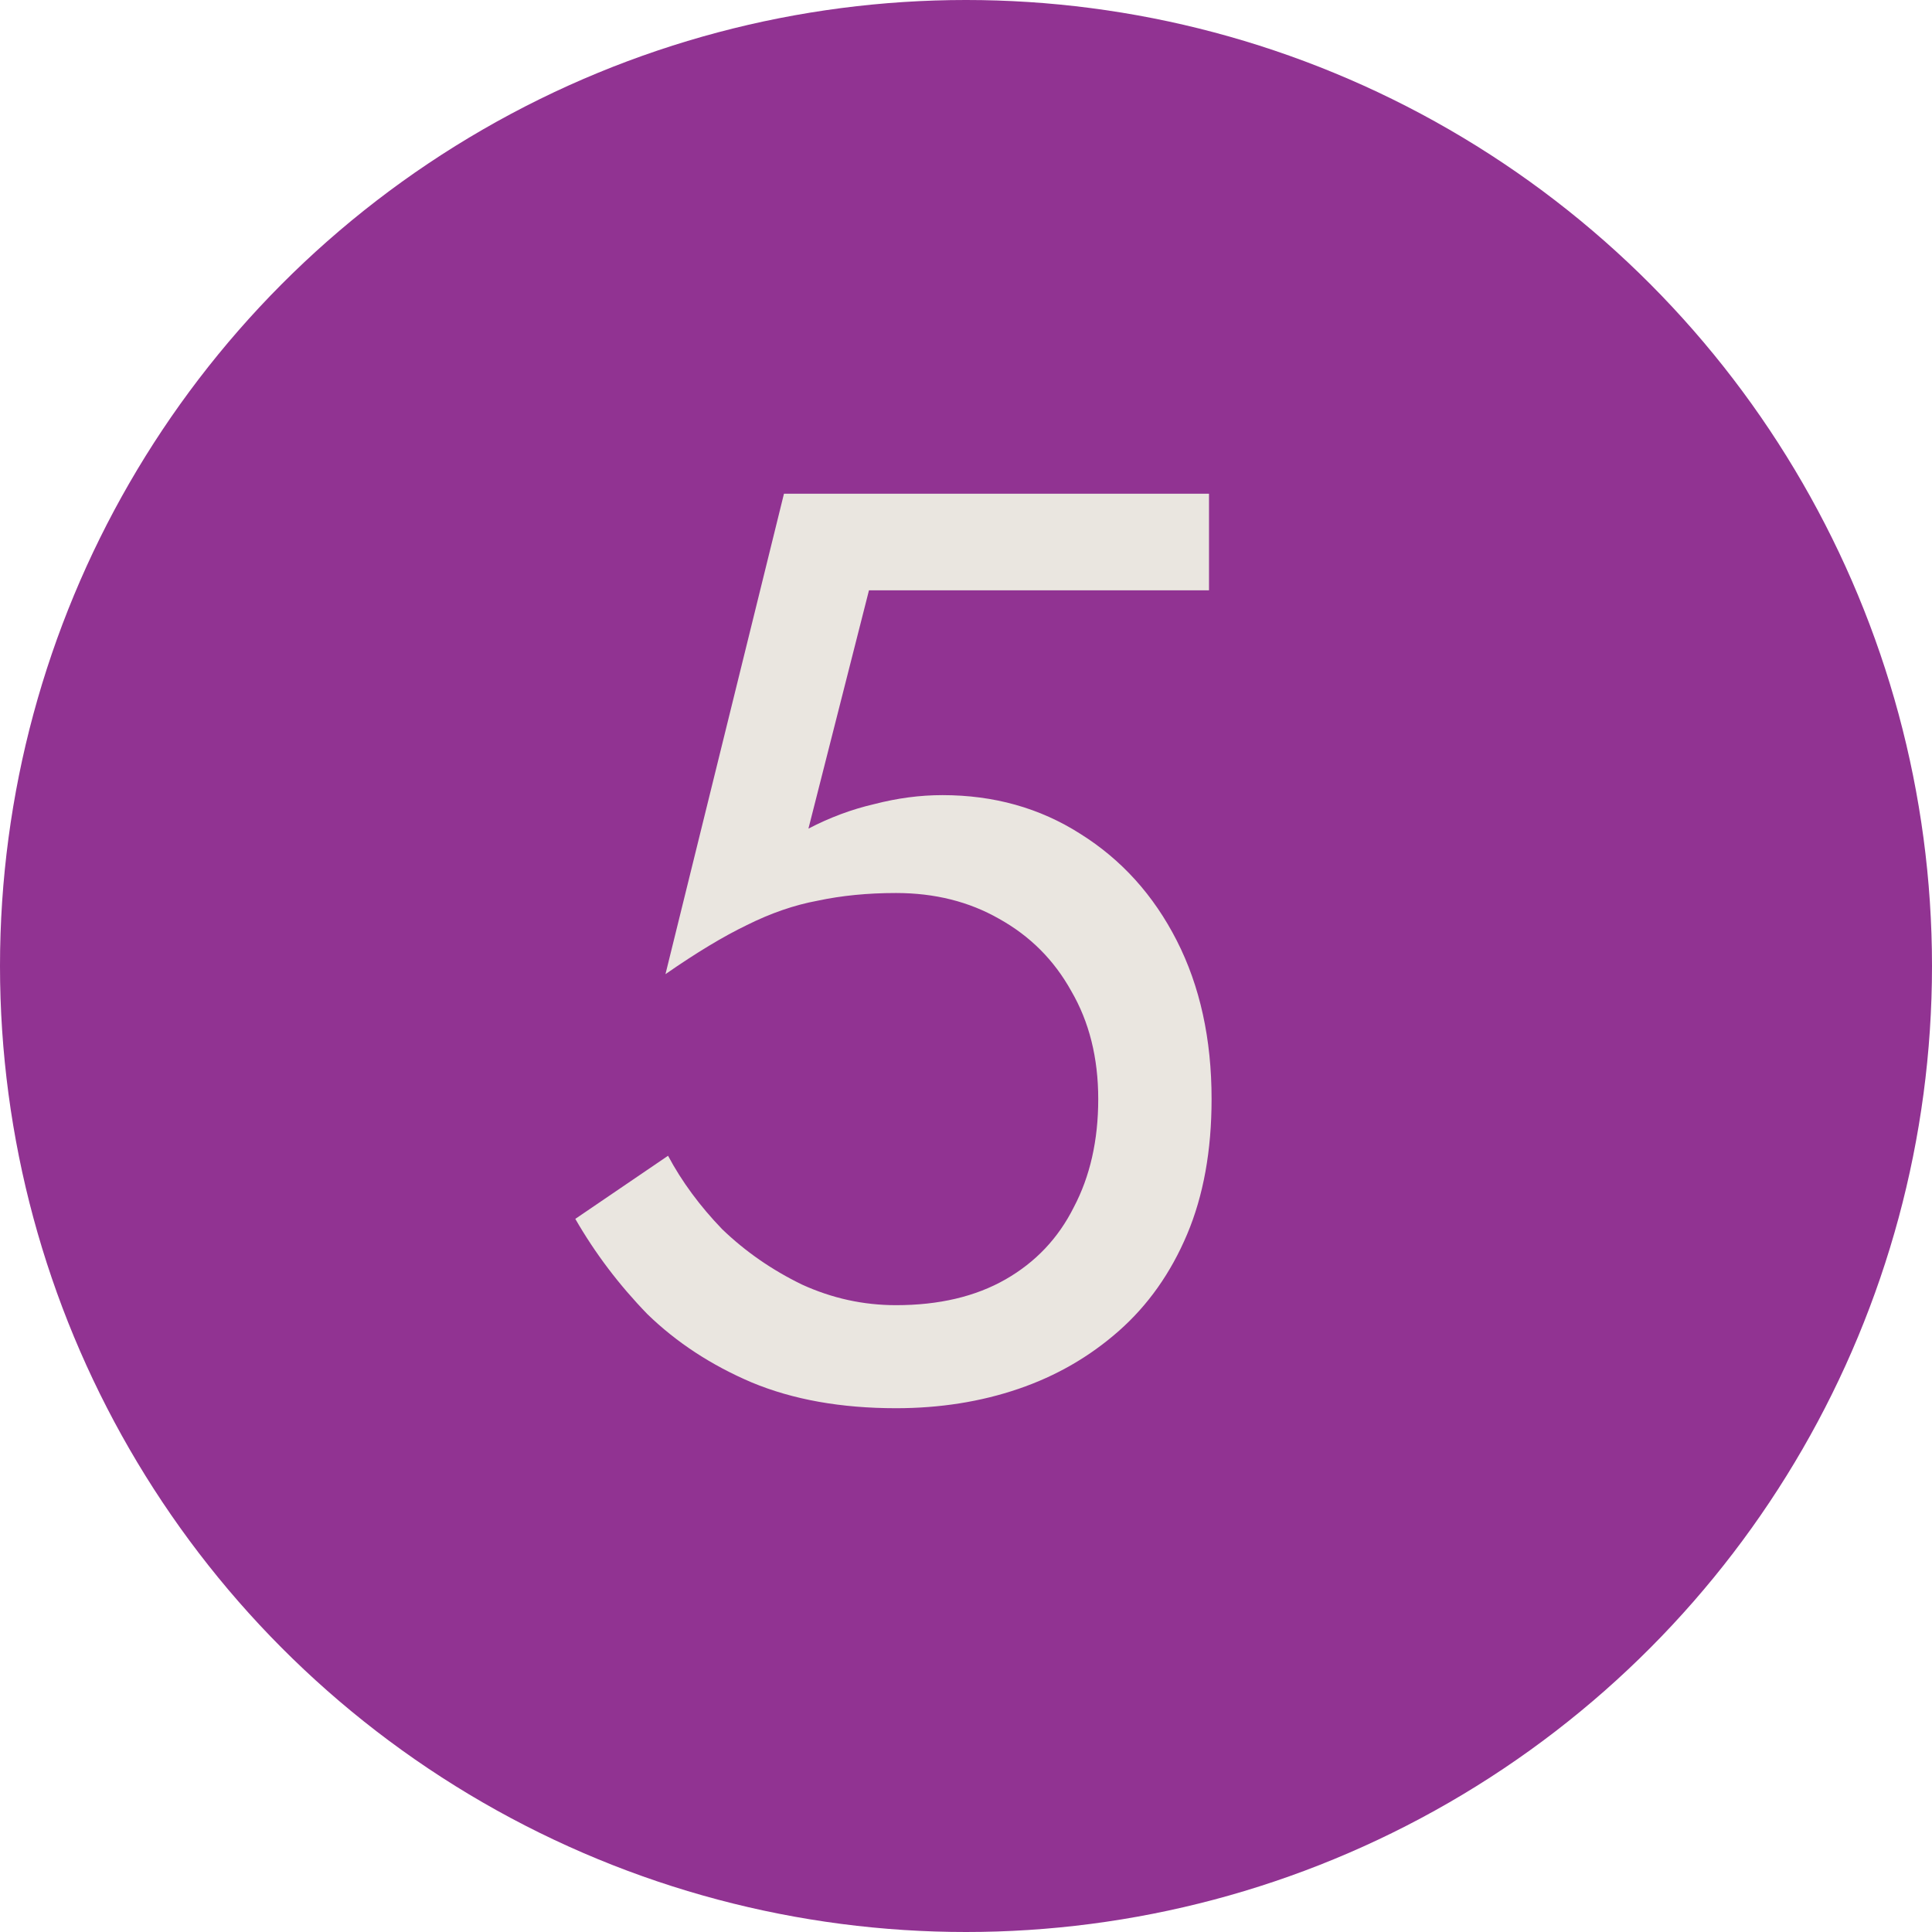 <?xml version="1.0" encoding="UTF-8"?> <svg xmlns="http://www.w3.org/2000/svg" viewBox="0 0 18.00 18.00" data-guides="{&quot;vertical&quot;:[],&quot;horizontal&quot;:[]}"><ellipse alignment-baseline="baseline" baseline-shift="baseline" fill="#913392" cx="9" cy="9" r="9" id="tSvg18008012807" title="Ellipse 1" fill-opacity="1" stroke="none" stroke-opacity="1" rx="9" ry="9" style="transform: rotate(0deg);"></ellipse><path fill="#EAE6E0" stroke="none" fill-opacity="1" stroke-width="1" stroke-opacity="1" alignment-baseline="baseline" baseline-shift="baseline" id="tSvgfca0c9abc3" title="Path 1" d="M11.288 10.24C11.288 10.72 11.212 11.14 11.06 11.5C10.908 11.86 10.696 12.16 10.424 12.4C10.152 12.64 9.84 12.82 9.488 12.94C9.136 13.06 8.756 13.12 8.348 13.12C7.836 13.12 7.388 13.04 7.004 12.88C6.628 12.72 6.304 12.508 6.032 12.244C5.768 11.972 5.544 11.676 5.36 11.356C5.648 11.16 5.936 10.964 6.224 10.768C6.352 11.008 6.52 11.236 6.728 11.452C6.944 11.66 7.192 11.832 7.472 11.968C7.752 12.096 8.044 12.16 8.348 12.16C8.748 12.16 9.088 12.08 9.368 11.92C9.648 11.76 9.86 11.536 10.004 11.248C10.156 10.96 10.232 10.624 10.232 10.24C10.232 9.856 10.148 9.52 9.98 9.232C9.82 8.944 9.596 8.72 9.308 8.56C9.028 8.4 8.708 8.32 8.348 8.32C8.084 8.32 7.84 8.344 7.616 8.392C7.4 8.432 7.18 8.508 6.956 8.62C6.74 8.724 6.488 8.876 6.2 9.076C6.568 7.584 6.936 6.092 7.304 4.6C8.624 4.6 9.944 4.6 11.264 4.6C11.264 4.9 11.264 5.2 11.264 5.5C10.208 5.5 9.152 5.5 8.096 5.5C7.908 6.24 7.72 6.98 7.532 7.72C7.732 7.616 7.936 7.54 8.144 7.492C8.36 7.436 8.572 7.408 8.78 7.408C9.26 7.408 9.688 7.528 10.064 7.768C10.448 8.008 10.748 8.34 10.964 8.764C11.18 9.188 11.288 9.68 11.288 10.24Z"></path><defs></defs></svg> 